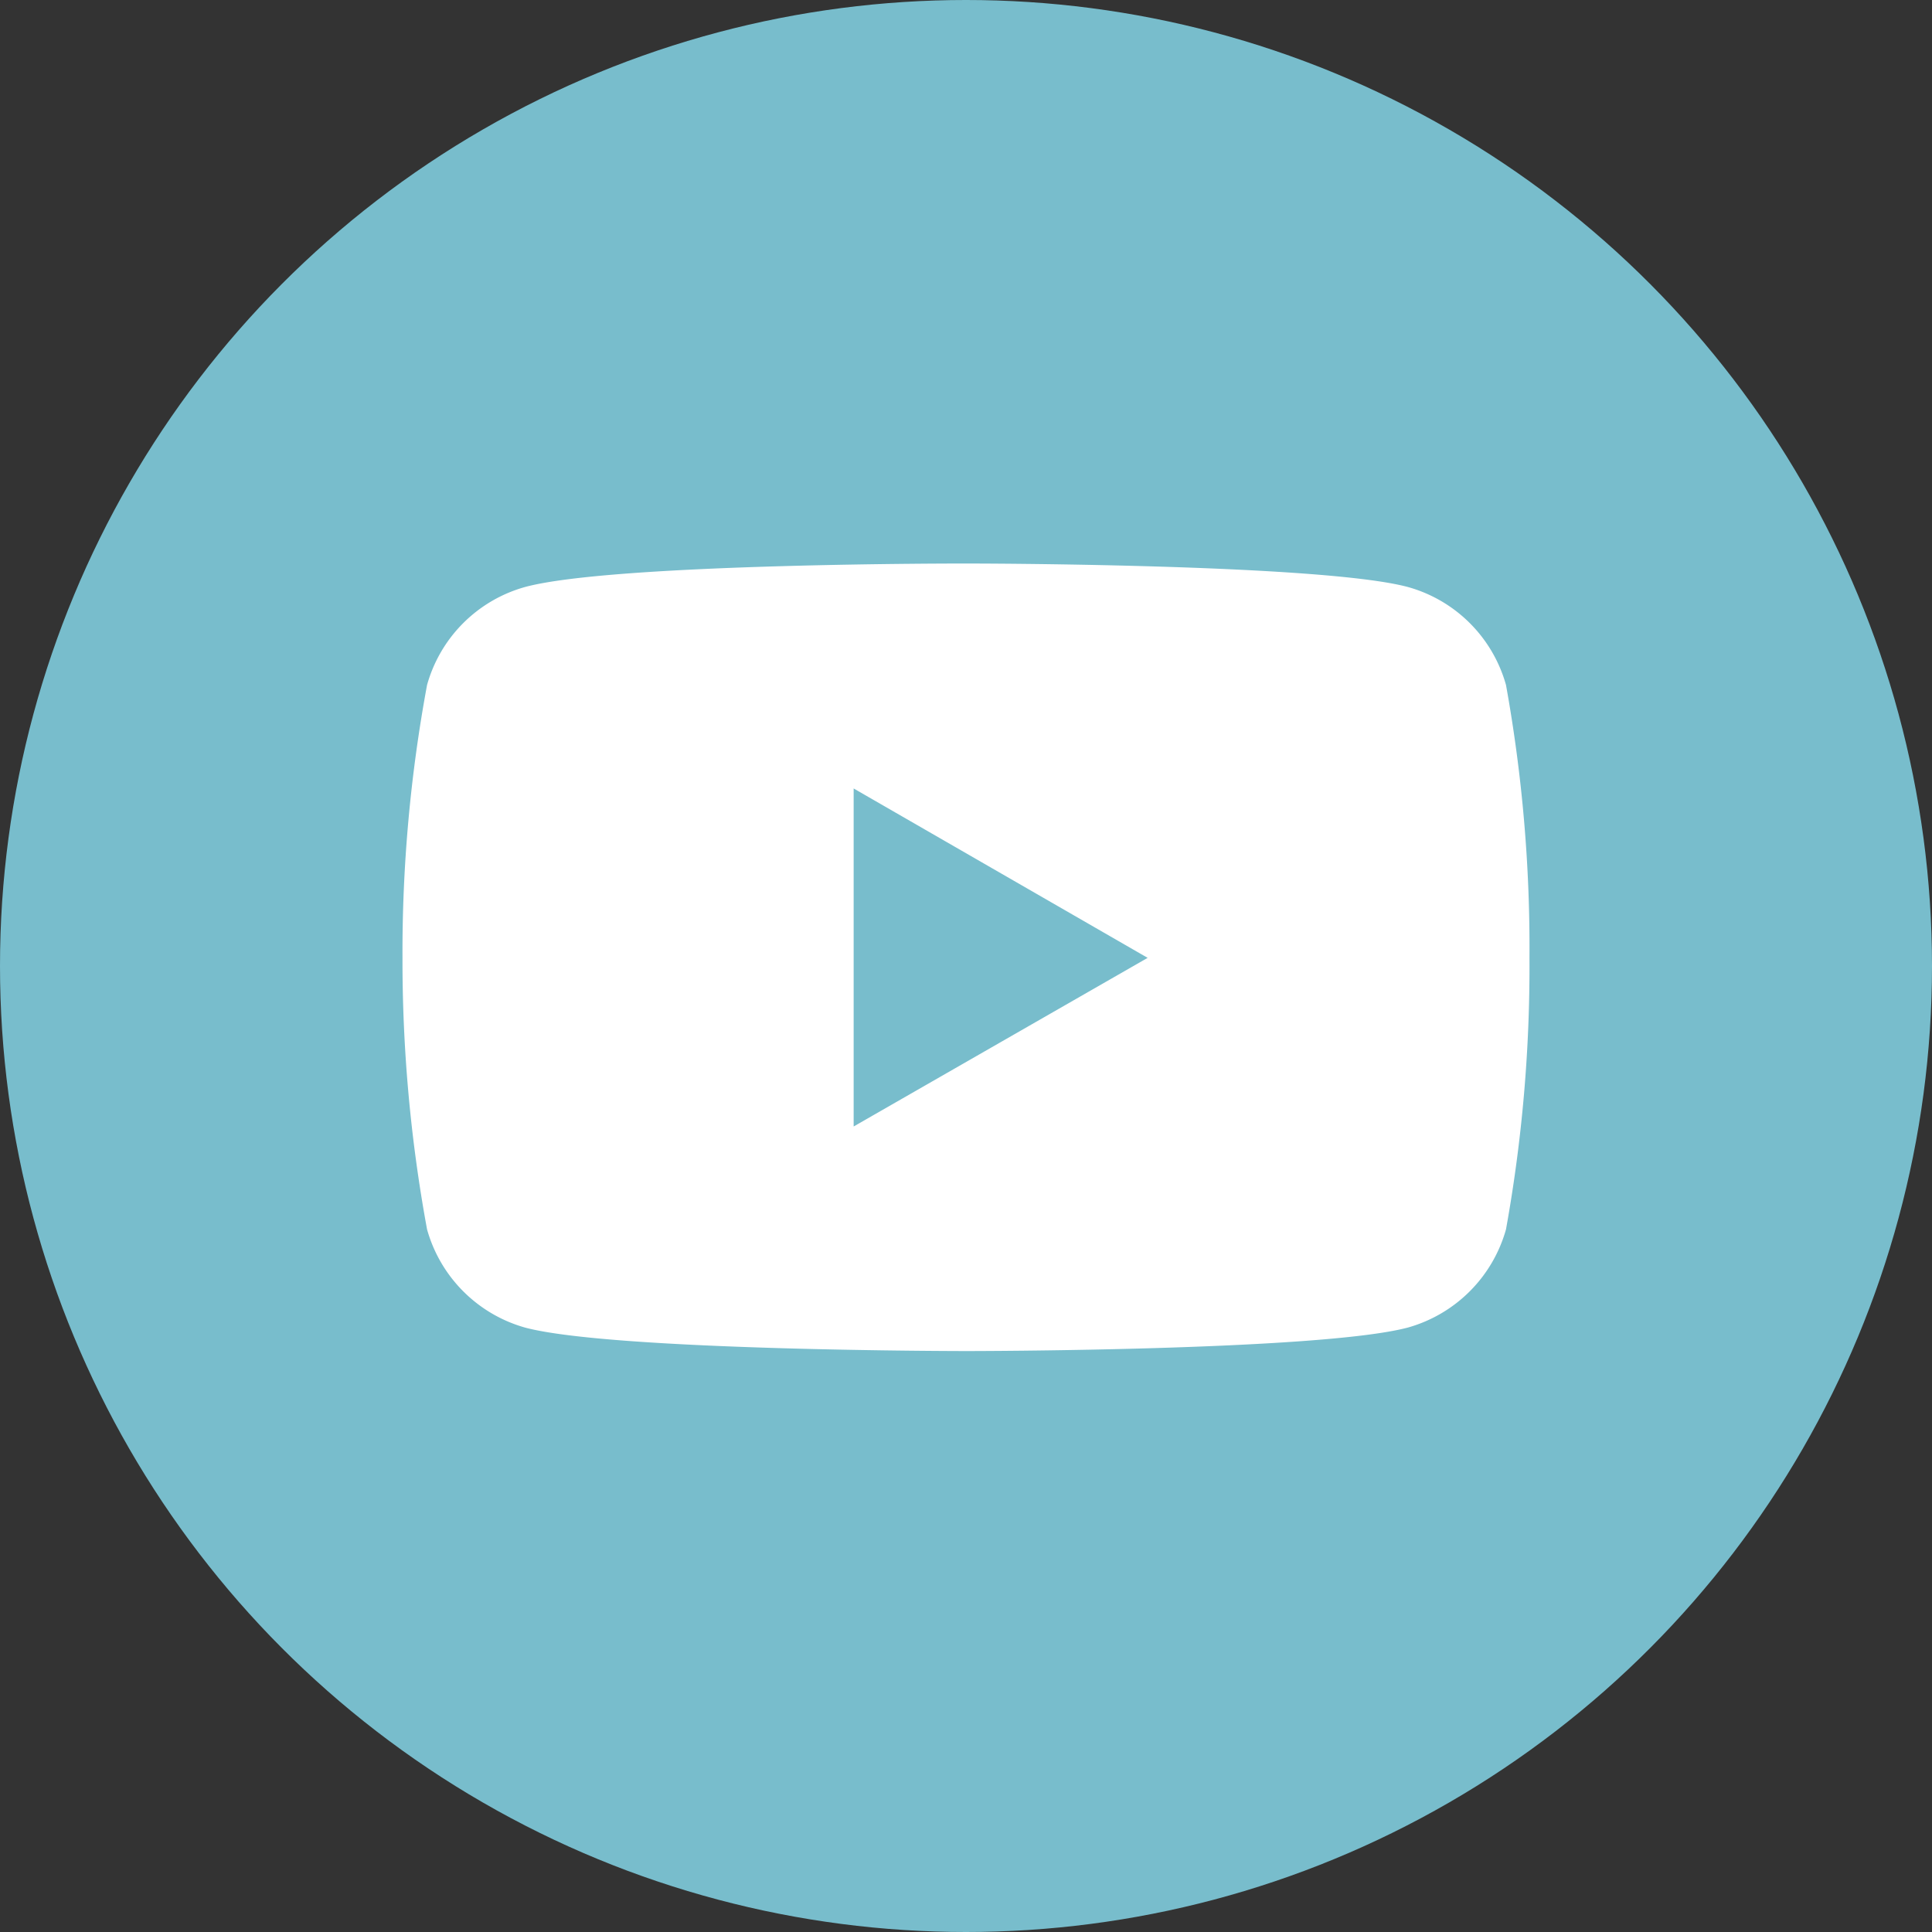 <svg xmlns="http://www.w3.org/2000/svg" width="46" height="46" viewBox="0 0 46 46">
  <rect x="0" y="0" width="46" height="46" fill="#333333" stroke="none"/>
  <g id="グループ_6601" data-name="グループ 6601" transform="translate(-415)">
    <circle id="楕円形_16" data-name="楕円形 16" cx="23" cy="23" r="23" transform="translate(415)" fill="#78bdcc"/>
    <path id="youtube" d="M26.28,8.318a3.36,3.36,0,0,0-2.337-2.333c-2.093-.559-10.506-.559-10.506-.559s-8.4-.013-10.512.559A3.36,3.36,0,0,0,.591,8.318a34.873,34.873,0,0,0-.585,6.5A35.344,35.344,0,0,0,.591,21.28a3.374,3.374,0,0,0,2.333,2.338c2.093.559,10.512.559,10.512.559s8.393,0,10.506-.559A3.375,3.375,0,0,0,26.28,21.28a35.2,35.2,0,0,0,.559-6.465A35.132,35.132,0,0,0,26.28,8.318ZM10.748,18.83V10.782l7,4.033Z" transform="translate(424.577 7.991)" fill="#fff"/>
  </g>
</svg>
